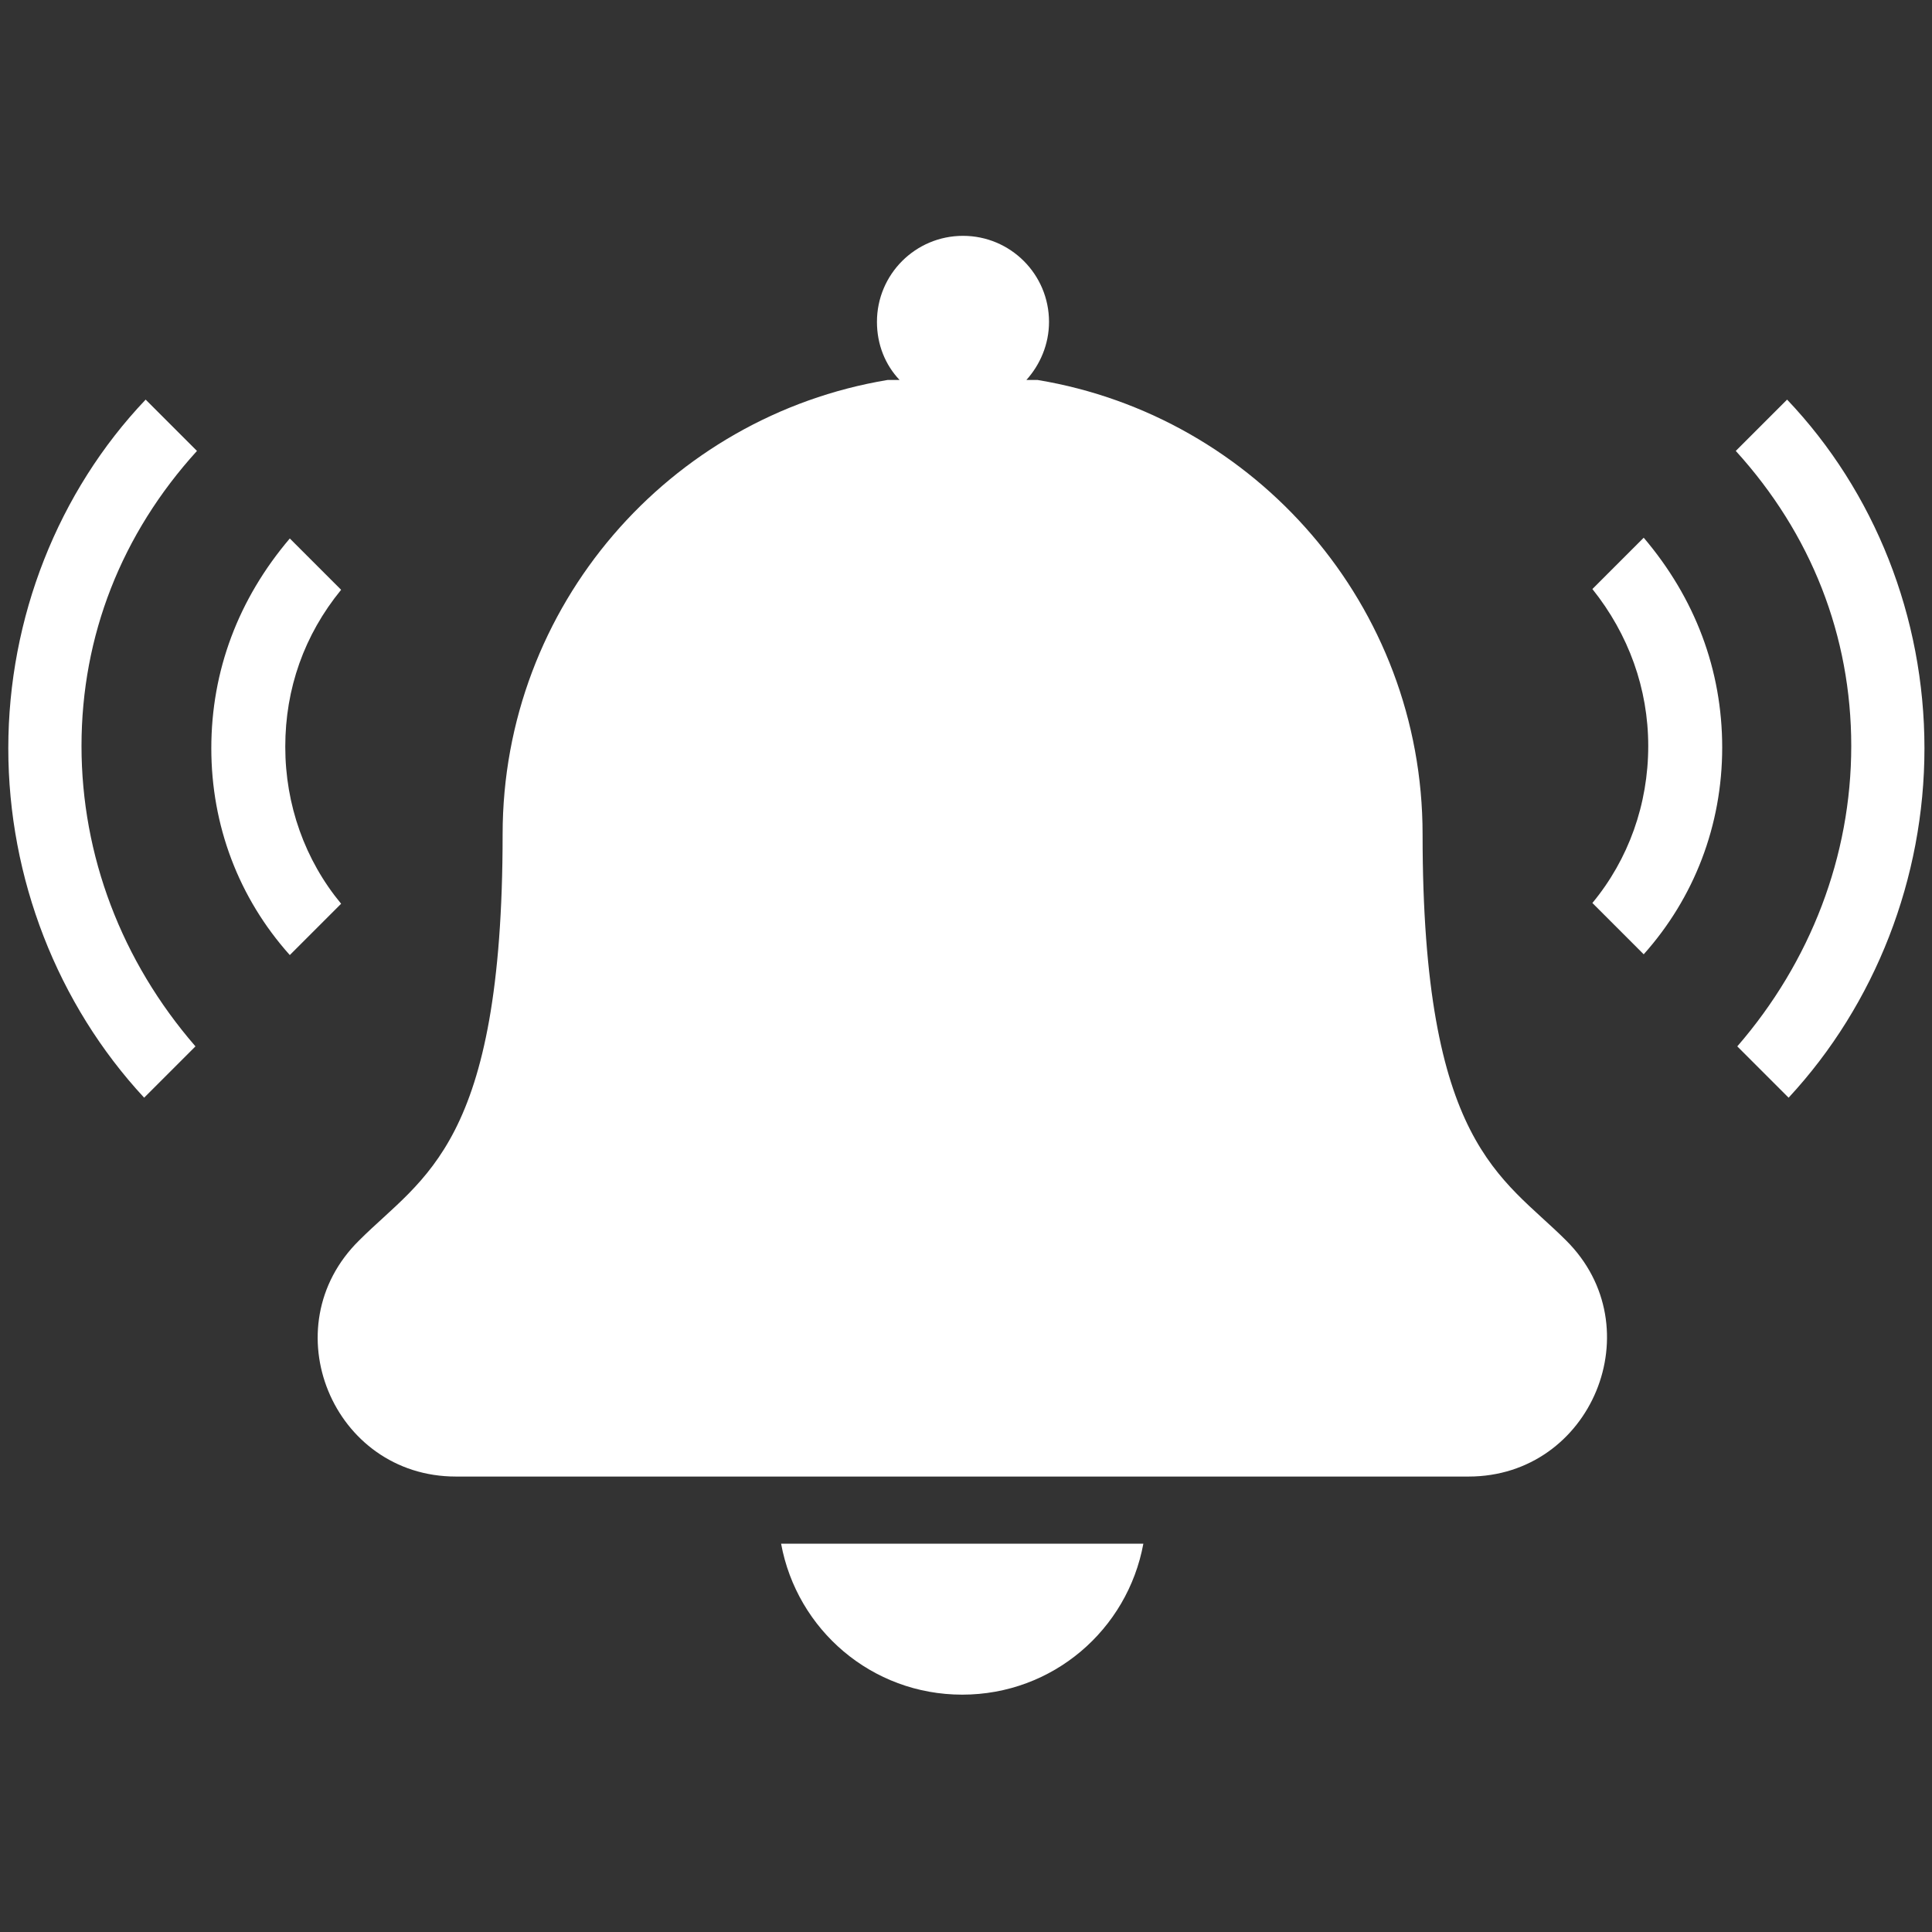 <?xml version="1.0" encoding="UTF-8"?> <svg xmlns="http://www.w3.org/2000/svg" xml:space="preserve" style="fill-rule:evenodd;clip-rule:evenodd;stroke-linejoin:round;stroke-miterlimit:2" viewBox="0 0 800 800"><rect x="0" y="0" width="800" height="800" fill="#333333" stroke="none"/><path d="M398.438 701.719c37.5 0 68.437-26.875 75-62.5h-150c6.562 35.625 37.5 62.5 75 62.5Zm250-188.125c-26.563-26.563-59.375-39.375-59.375-168.125 0-94.688-69.063-173.125-159.375-188.125H425c5.625-6.25 9.375-14.688 9.375-24.063 0-19.687-15.937-35.625-35.625-35.625-19.687 0-35.625 15.938-35.625 35.625 0 9.375 3.437 17.813 9.375 24.063h-5c-90.313 15-159.375 93.437-159.375 188.125 0 128.75-32.813 141.562-59.375 168.125-36.563 35.937-10.938 97.812 40 97.812h419.375c50.937 0 76.562-61.875 40.312-97.812ZM33.75 308.906c0 45.313 16.563 89.063 47.188 124.375l-21.251 21.25c-35.937-38.75-56.25-90.937-56.25-144.687 0-54.063 20.625-106.25 56.875-144.375l21.251 21.25C50.312 221.094 33.75 263.281 33.75 308.906Zm53.75.938c0-32.188 11.25-61.875 32.5-86.875l21.25 21.25c-15.313 18.75-23.125 40.937-23.125 65 0 24.062 8.125 46.875 23.125 65L120 395.469c-21.25-23.75-32.5-53.75-32.5-85.625Zm631.25-123.125 21.25-21.25c36.25 38.125 56.875 90 56.875 144.375 0 53.75-20.312 105.937-56.25 144.687l-21.25-21.25c30.312-35 47.188-78.75 47.188-124.375S750 221.094 718.75 186.719Zm-38.125 208.437-21.25-21.25c15-18.125 23.125-40.937 23.125-65 0-23.75-8.125-46.25-23.125-65l21.25-21.25c21.25 25 32.5 54.688 32.5 86.875 0 32.188-11.562 62.188-32.5 85.625Z" style="fill:#fff;fill-rule:nonzero"></path></svg> 